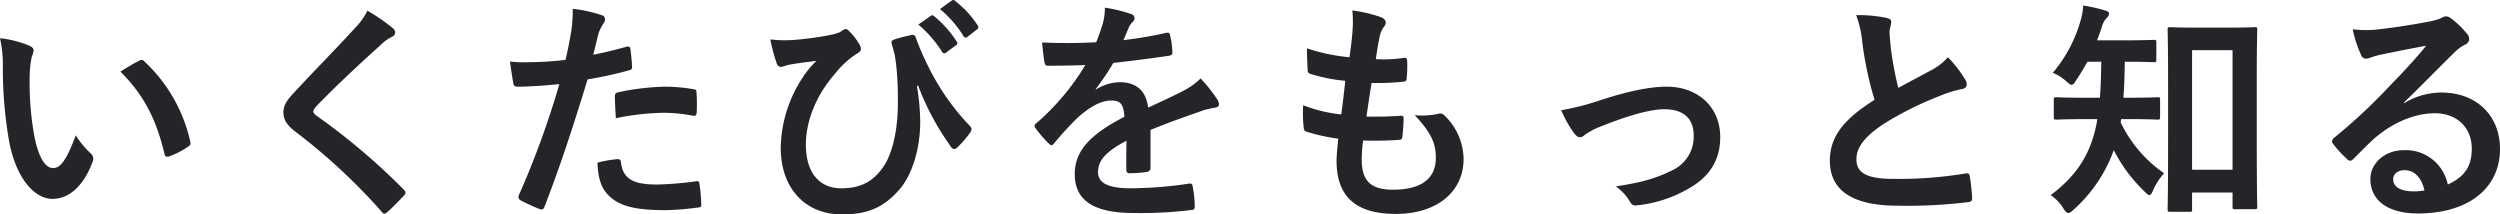 <svg xmlns="http://www.w3.org/2000/svg" width="531.4" height="45.573" viewBox="0 0 531.4 45.573"><path data-name="パス 121705" d="M0 8.123a26.8 26.8 0 01.6 6.55 90.647 90.647 0 001.2 14.55c1.35 8.45 5.45 13.05 9.35 13.05 3.5 0 6.6-2.7 8.5-7.8a1.531 1.531 0 00-.35-1.85 19.113 19.113 0 01-3.2-3.85c-1.95 5.2-3.2 6.95-4.8 6.95-2.1 0-3.4-3.4-4.1-7.35a62.97 62.97 0 01-.9-11.4 22.466 22.466 0 01.45-4.9 4.354 4.354 0 00.4-1.4c0-.35-.35-.7-.8-.9A21.641 21.641 0 000 8.123zm25.6 7.1c5.1 5.1 7.65 10.3 9.35 17.45.1.6.45.75 1.05.55a16.968 16.968 0 003.9-2c.4-.25.7-.45.55-1.1a33.062 33.062 0 00-9.8-17.1.769.769 0 00-.55-.3 1.483 1.483 0 00-.55.2c-.8.4-2.05 1.1-3.95 2.3zm52.5-12.95a14.429 14.429 0 01-2.7 3.75c-4.3 4.7-8.45 8.85-12.7 13.45-1.55 1.65-2.45 2.75-2.45 4.4s.75 2.75 2.65 4.2a126.21 126.21 0 0118.2 16.9c.25.3.4.45.6.45s.4-.15.7-.4c.85-.75 2.3-2.2 3.45-3.45.25-.25.35-.4.35-.6a1.2 1.2 0 00-.35-.65 138.724 138.724 0 00-18.6-15.75c-.45-.35-.65-.6-.65-.9 0-.25.2-.55.65-1.1 3.85-4 9.35-9.15 13.65-13a9.472 9.472 0 012.4-1.75 1 1 0 00.7-.95 1.225 1.225 0 00-.4-.8 39.807 39.807 0 00-5.5-3.8zm48 9.35c.35-1.25.7-2.95 1.2-4.75a9.52 9.52 0 011.05-2 1.2 1.2 0 00.25-.8.832.832 0 00-.55-.8 29.141 29.141 0 00-6.3-1.4 34.4 34.4 0 01-.3 4.6c-.35 2.05-.75 4.25-1.25 6.25a67.572 67.572 0 01-8.1.5 23.076 23.076 0 01-3.7-.15c.25 1.8.5 3.5.7 4.55.1.65.3.8 1.05.8 2.35 0 5.85-.25 8.75-.55a187.685 187.685 0 01-8.65 23.7.805.805 0 00.4 1c1.05.6 3.5 1.65 4 1.85.55.15.85.2 1.1-.5 3.2-8.3 5.75-15.95 9.15-27.05a79.846 79.846 0 008.7-1.9c.65-.15.8-.3.75-.95-.05-1.05-.2-2.5-.35-3.6-.05-.4-.25-.65-.8-.5-2.45.7-5.15 1.35-7.1 1.7zm.9 22.95c.1 2.9.65 5.25 2.25 6.85 2.25 2.35 5.65 3.25 12.2 3.25a59.415 59.415 0 006.8-.55c.8-.05.85-.2.8-.8a31.258 31.258 0 00-.4-4.35c-.05-.4-.2-.5-.6-.45a74.75 74.75 0 01-8.4.7c-4.8 0-7.25-1.05-7.65-4.7-.05-.5-.25-.7-.75-.7a25.465 25.465 0 00-4.25.75zm3.9-9.45a55.333 55.333 0 0110.05-1.15 33.436 33.436 0 016.2.6c.7.15.95-.05.95-.9a35.284 35.284 0 00-.05-4c0-.6-.15-.65-.85-.75a36.412 36.412 0 00-5.85-.5 52.22 52.22 0 00-9.75 1.15c-.75.15-.9.3-.9 1 0 1 .1 2.8.2 4.55zm64.25-6.95a55.962 55.962 0 006.9 12.9.938.938 0 00.8.6.767.767 0 00.55-.25 22.544 22.544 0 002.75-3.15 1.571 1.571 0 00.35-.8.968.968 0 00-.3-.65 50.707 50.707 0 01-8.2-11.35 60.667 60.667 0 01-3.35-7.5c-.1-.35-.35-.65-.75-.55a29.377 29.377 0 00-3.75.95c-.75.25-.75.5-.5 1.35.25.8.4 1.45.55 2.05.1.6.25 1.55.35 2.6a68.179 68.179 0 01.3 7.5c0 5.95-1.2 10.85-3.1 13.6-2.2 3.2-4.9 4.55-8.95 4.55-4.3 0-7.5-2.9-7.5-9.3 0-5.1 2.25-10.55 6.15-15a18.743 18.743 0 014.75-4.35c.55-.3.8-.6.8-1a2.424 2.424 0 00-.45-1.15 12.869 12.869 0 00-2.1-2.65 1.027 1.027 0 00-.7-.4 1.663 1.663 0 00-.8.4c-.5.4-1.5.7-3.5 1.05a65.446 65.446 0 01-6.55.85 25.339 25.339 0 01-5.15-.1 33.863 33.863 0 001.35 5.1 1.006 1.006 0 00.85.75c.4 0 1.15-.35 2-.5 2.2-.4 3.95-.55 5.6-.8a20.482 20.482 0 00-3 3.65 28.007 28.007 0 00-4.6 14.8c0 8.65 5.2 14.2 13 14.2 5.7 0 8.95-1.6 12.15-5.2 2.85-3.2 4.5-8.9 4.5-14.45a47.45 47.45 0 00-.7-7.65zm.05-12.95a24.81 24.81 0 015.05 5.8.522.522 0 00.85.15l2.1-1.55a.5.5 0 00.15-.8 23.012 23.012 0 00-4.75-5.35c-.3-.25-.5-.3-.75-.1zm4.6-3.3a23.653 23.653 0 015 5.75.513.513 0 00.85.15l2-1.55a.578.578 0 00.15-.9 20.88 20.88 0 00-4.75-5.15c-.3-.25-.45-.3-.75-.1zm44.75 25.7c4.25-1.75 7.5-2.85 10.75-4a15.989 15.989 0 013.05-.75c.5-.1.75-.3.75-.7a1.977 1.977 0 00-.4-1.1 30.8 30.8 0 00-3.5-4.4 15.037 15.037 0 01-3.8 2.7c-2.55 1.3-5.4 2.6-7.35 3.5-.5-3.9-2.8-5.4-6.1-5.4a9.949 9.949 0 00-5 1.55l-.05-.1a51.6 51.6 0 003.75-5.55c3.65-.4 7.95-.95 11.7-1.5.7-.1.9-.3.85-.8a16.859 16.859 0 00-.5-3.6c-.1-.45-.25-.6-.8-.5a80.435 80.435 0 01-9.1 1.55c.6-1.35.85-2 1.15-2.7a3.894 3.894 0 01.85-1.2.966.966 0 00.35-.75.9.9 0 00-.6-.85 31.571 31.571 0 00-5.7-1.4 12.171 12.171 0 01-.35 3.05 38.53 38.53 0 01-1.5 4.3 110.287 110.287 0 01-11.5.05c.15 1.5.35 3.35.5 4.15.1.55.25.8.7.8 2.95 0 5.65-.05 8-.15a51.094 51.094 0 01-10.45 12.4c-.25.2-.35.35-.35.55a.813.813 0 00.2.45 23.784 23.784 0 002.85 3.3 1 1 0 00.55.35c.2 0 .35-.15.6-.45a67.381 67.381 0 015-5.45c2.3-2 4.55-3.5 6.9-3.6 2.25-.1 2.85.9 3 3.45-7.55 3.9-10.55 7.4-10.55 12.2 0 5.8 4.35 8.25 12.55 8.25a88.932 88.932 0 0012.4-.65c.4 0 .6-.35.55-.95a22.377 22.377 0 00-.45-4.1c-.05-.45-.25-.6-.7-.55a85.45 85.45 0 01-12.45 1c-5.25 0-6.95-1.35-6.95-3.45 0-2.4 1.6-4.35 6.05-6.65-.05 1.8-.05 4.3-.05 6.1 0 .5.2.8.65.8a27.048 27.048 0 003.55-.25c.65-.1.95-.35.95-.9zm45.2 2.25c2.55.05 5.15.05 7.65-.15.5 0 .65-.2.7-.8a33.7 33.7 0 00.25-3.75c0-.45-.15-.65-.8-.55-2.4.15-4.45.2-7.1.15.3-2 .8-5.4 1.1-7.15a49.3 49.3 0 006.65-.25c.6-.05.8-.2.8-.75a23.345 23.345 0 00.1-3.75c0-.35-.15-.6-.5-.6a28.5 28.5 0 01-6.15.3c.25-1.85.55-3.55.8-4.7a4.9 4.9 0 01.9-2.15 1.463 1.463 0 00.4-.95c0-.45-.4-.9-1.1-1.15a29.721 29.721 0 00-6-1.4 23.512 23.512 0 01.05 4.2c-.1 1.5-.25 2.85-.65 5.75a40.644 40.644 0 01-9.05-1.9c0 1.8.1 3.45.15 4.65 0 .45.2.7.8.85a34.965 34.965 0 007.2 1.4c-.2 2.05-.6 5.3-.85 7.15a31.266 31.266 0 01-8.1-1.95 28.893 28.893 0 00.1 4.65c.05.6.2.85.55.95a39.389 39.389 0 006.8 1.5c-.2 2.25-.35 3.65-.35 4.7 0 7.3 3.75 11.3 12.6 11.3 8.6 0 14.4-4.6 14.4-11.7a13.033 13.033 0 00-4.25-9.4 1.144 1.144 0 00-1.05-.2 15.948 15.948 0 01-5.1.3c3.8 4 4.5 6.3 4.5 9.1 0 4.5-3.25 6.75-9.1 6.75-4.65 0-6.65-1.8-6.65-6.4a30.8 30.8 0 01.3-4.05zm42.1-6.45a25.556 25.556 0 002.7 4.85c.5.6.85.9 1.3.9a1.564 1.564 0 001-.5 16.048 16.048 0 012.8-1.55c5.45-2.2 10.7-3.9 14.15-3.9 4 0 6.2 1.95 6.2 5.5a7.819 7.819 0 01-4.5 7.45c-3.45 1.7-6.2 2.55-12.05 3.45a10.5 10.5 0 013.05 3.3c.35.65.75.85 1.65.7a27.125 27.125 0 0010.35-3.3c4.75-2.55 7.15-6.1 7.15-11.2 0-6.25-4.6-10.7-11.4-10.7-3.6 0-8.45 1-14.6 3.05a53.82 53.82 0 01-7.8 1.95zm62.7-20.2a22.373 22.373 0 011.3 5.8 75.884 75.884 0 002.6 12.2c-5.85 3.7-9.5 7.35-9.5 12.9 0 6.5 5 9.6 14.45 9.6a106.847 106.847 0 0014.9-.75c.6-.05.95-.3.9-.85a44.144 44.144 0 00-.5-4.65c-.1-.6-.35-.7-.9-.6a87.322 87.322 0 01-15.25 1.15c-5.75 0-7.95-1.25-7.95-4.2 0-2.35 1.55-4.7 5.9-7.55a69.578 69.578 0 0111.75-5.85 23.993 23.993 0 014.8-1.5c.7-.1 1-.5 1-1a2.025 2.025 0 00-.35-1.05 25.675 25.675 0 00-3.65-4.7 12.368 12.368 0 01-3.45 2.7c-2.8 1.5-4.6 2.45-7.1 3.8a70.306 70.306 0 01-1.6-8.6c-.1-1.15-.25-2.35-.25-3.35 0-.7.35-1.4.35-2.1 0-.4-.3-.65-.9-.8a28.938 28.938 0 00-6.55-.6zm70.85 41.8c.5 0 .55-.05.55-.55v-3.55h8.6v3c0 .5.05.55.55.55h4.1c.55 0 .6-.05.6-.55 0-.3-.1-3-.1-14.75v-12.9c0-6.9.1-9.7.1-10 0-.45-.05-.5-.6-.5-.3 0-1.6.1-5.45.1h-7c-3.8 0-5.1-.1-5.45-.1-.5 0-.55.05-.55.5 0 .35.1 3.15.1 11.5v11.65c0 12-.1 14.7-.1 15.05 0 .5.05.55.55.55zm.55-34.35h8.6v25.4h-8.6zm-13.4 14.65c4.3 0 5.75.1 6.05.1.5 0 .55-.05.55-.6v-3.65c0-.45-.05-.5-.55-.5-.3 0-1.75.1-6.05.1h-1.2c.2-2.5.25-5.05.3-7.65 4.35 0 5.8.1 6.1.1.55 0 .6-.05.6-.55v-3.65c0-.5-.05-.55-.6-.55-.3 0-1.75.1-6.1.1h-5.9c.4-1 .75-2 1.05-2.95a4.09 4.09 0 011.05-1.85c.3-.35.45-.55.45-.85 0-.35-.3-.55-.85-.7a33.239 33.239 0 00-4.65-1.05 13.392 13.392 0 01-.55 3.2 29.7 29.7 0 01-5.9 11.1 9.827 9.827 0 012.85 1.8c.55.5.85.75 1.15.75s.55-.3.95-.95c.85-1.25 1.65-2.6 2.4-3.95h2.95c-.05 2.7-.1 5.3-.3 7.65h-3.2c-4.25 0-5.7-.1-6-.1-.55 0-.6.05-.6.5v3.65c0 .55.05.6.6.6.3 0 1.75-.1 6-.1h2.65c-.1.65-.2 1.3-.35 1.9-1.3 5.6-3.95 10.05-9.55 14.25a9.245 9.245 0 012.7 2.85c.4.6.7.95 1.05.95.25 0 .55-.2 1-.6a31.018 31.018 0 008.65-12.75 33.1 33.1 0 006.55 8.8c.5.5.8.75 1.05.75s.45-.3.75-1a13.52 13.52 0 012.35-3.65 27.5 27.5 0 01-9.25-10.85 2.534 2.534 0 00.1-.65zm58.45-3.55c3.8-3.65 7.15-7.15 10.8-10.7a8.069 8.069 0 012.2-1.6 1.323 1.323 0 00.85-1.2 1.736 1.736 0 00-.55-1.2 18.922 18.922 0 00-3.35-3.2 1.783 1.783 0 00-1.15-.4 2.583 2.583 0 00-.95.4 13.267 13.267 0 01-2.75.75c-3.9.75-8.3 1.4-11.35 1.7a24.1 24.1 0 01-4.65-.1 23.939 23.939 0 001.75 5.4 1.137 1.137 0 001.1.85 3.668 3.668 0 001-.25 15.392 15.392 0 012.1-.6c3.1-.65 6.65-1.35 9.65-1.9-2.3 2.85-4.65 5.35-7.75 8.55a120.356 120.356 0 01-11.85 11.05c-.4.4-.55.75-.25 1.15a22.51 22.51 0 002.95 3.25 1.229 1.229 0 00.75.45c.25 0 .5-.2.85-.55 1.5-1.5 2.9-2.95 4.35-4.25 4.05-3.45 8.65-5.3 12.8-5.3 4.65 0 7.85 3 7.85 7.55 0 3.8-1.6 6-5.1 7.6a9.1 9.1 0 00-9.4-7.3c-3.9 0-7.05 2.75-7.05 6.1 0 4.65 3.8 7.35 10.1 7.35 10.7 0 17.45-5.35 17.45-13.7 0-7.2-5.1-12-12.4-12a15.047 15.047 0 00-7.95 2.25zm4.35 18.7a10.947 10.947 0 01-2.3.2c-3 0-4.35-1.05-4.35-2.6 0-1.05.95-1.9 2.4-1.9 2.1 0 3.6 1.55 4.25 4.3z" fill="#252529"/></svg>